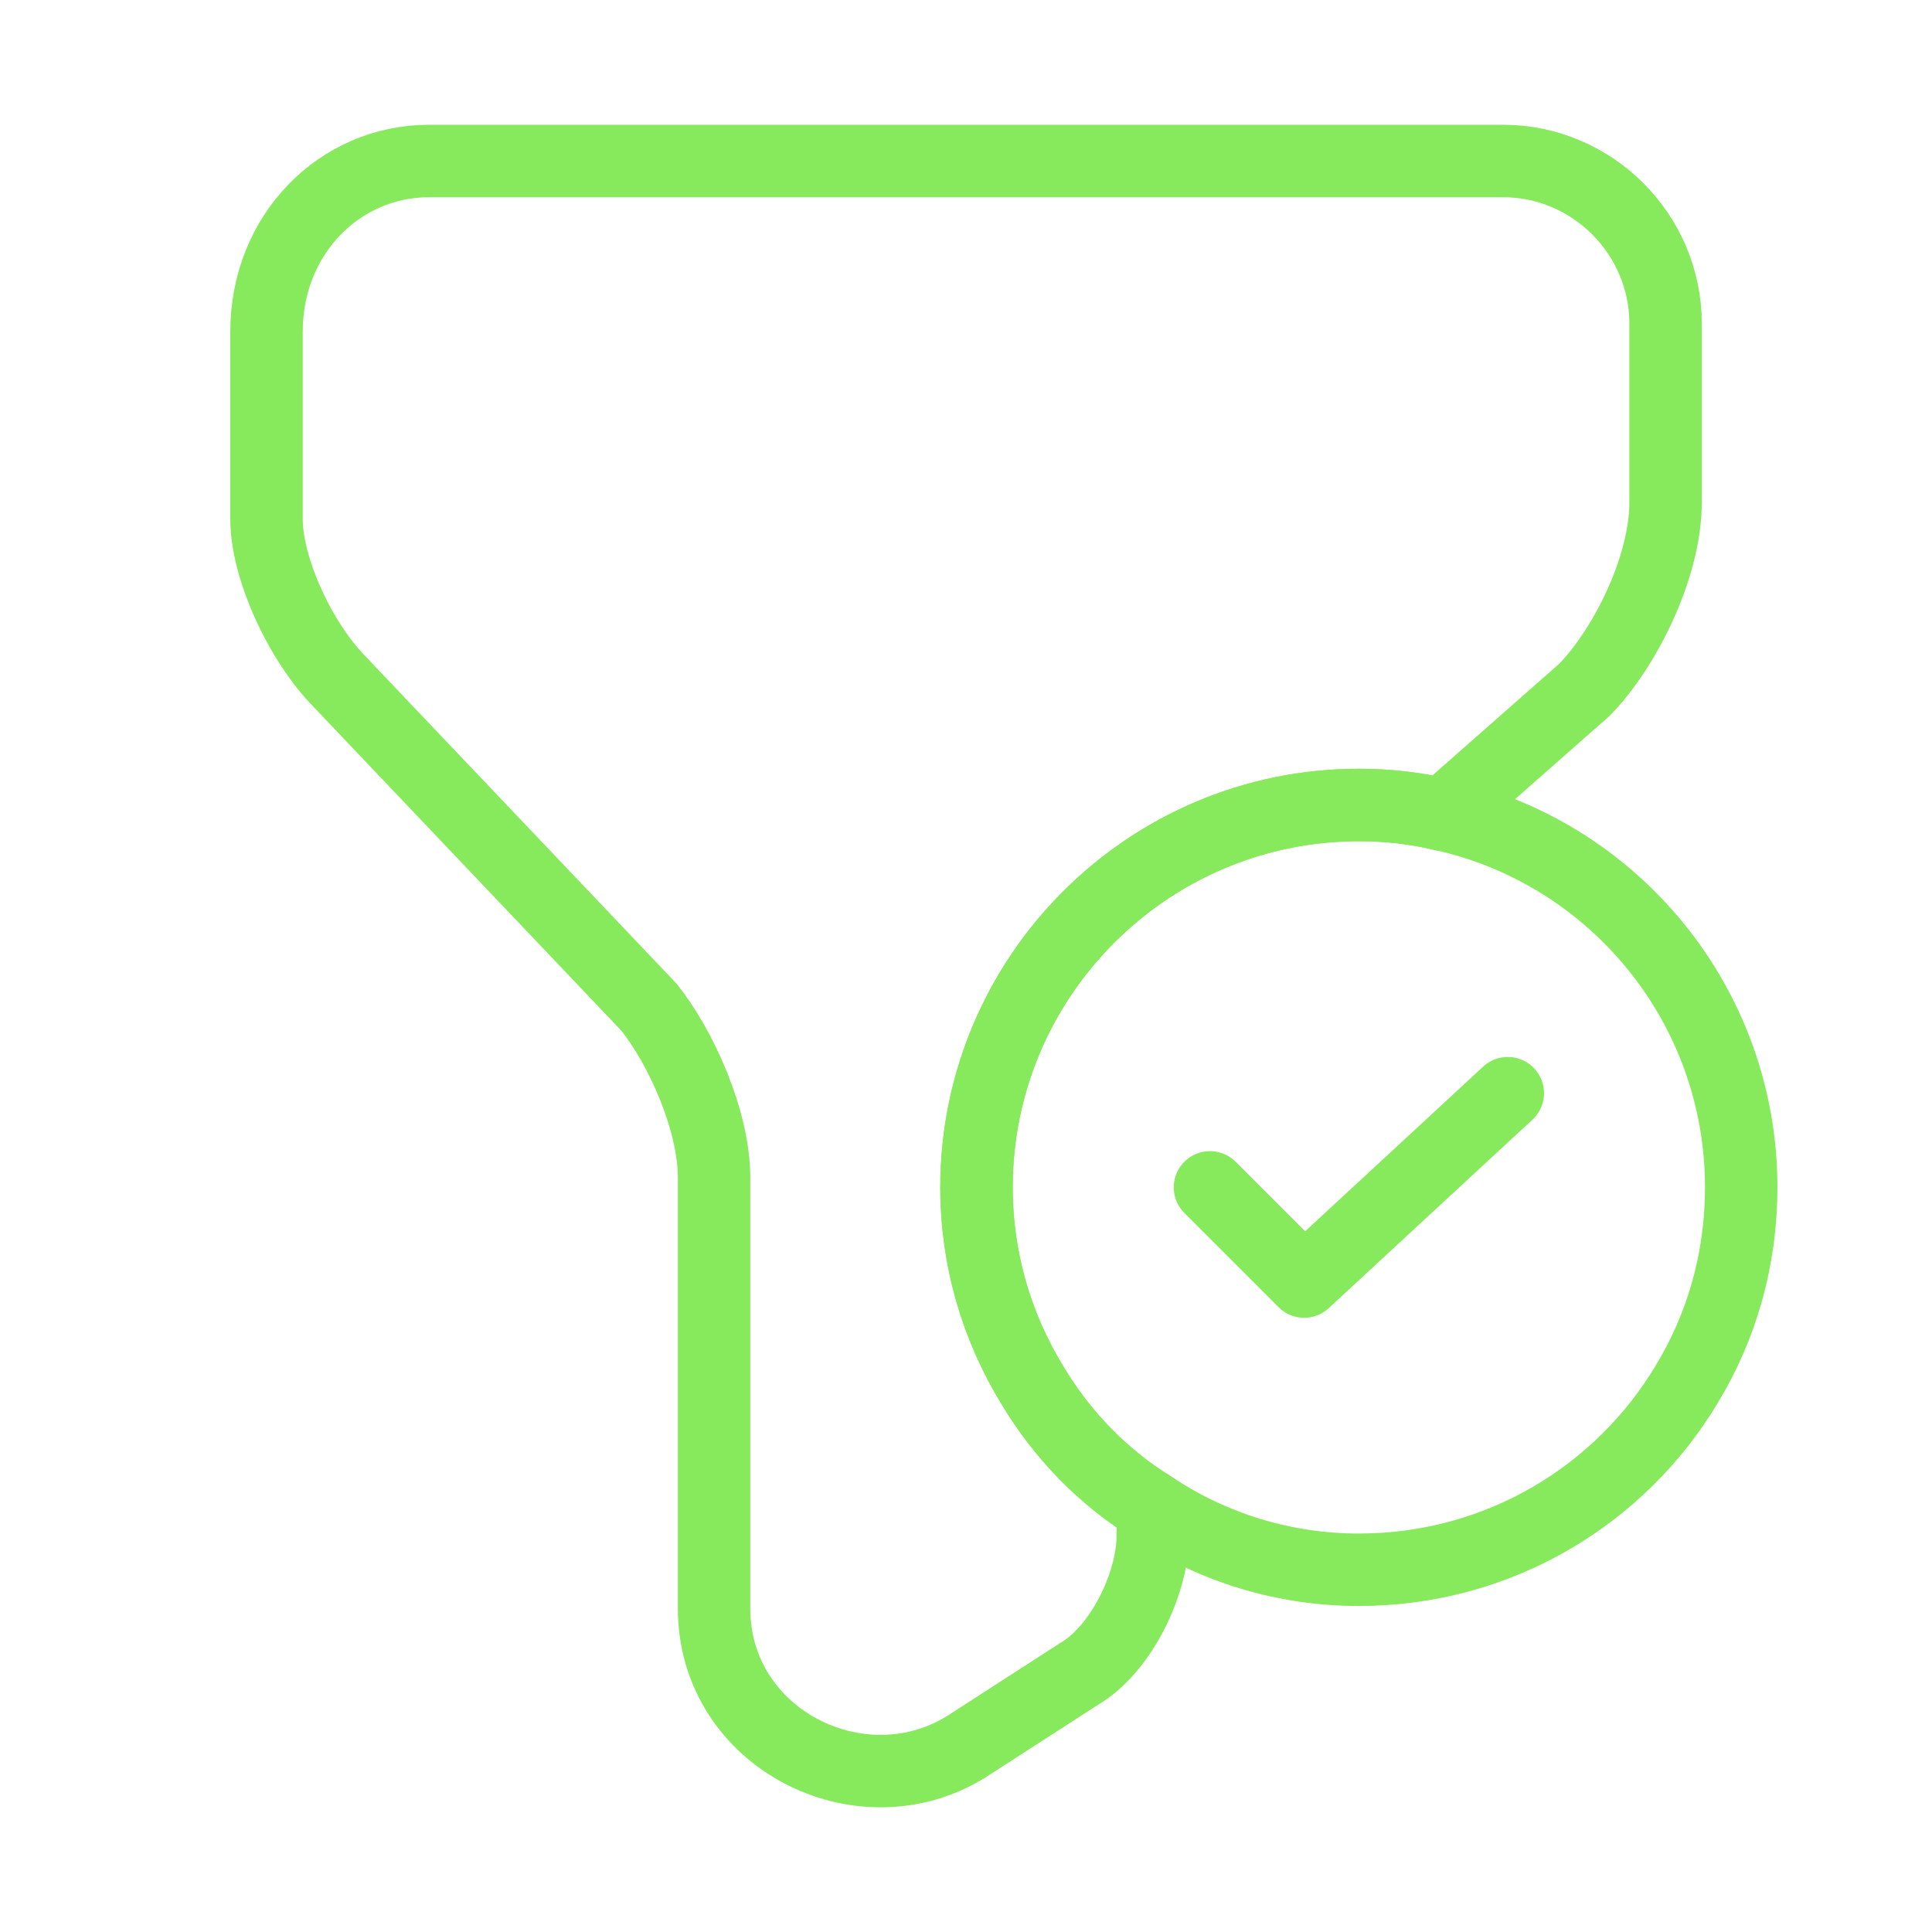 <svg width="40" height="40" viewBox="0 0 40 40" fill="none" xmlns="http://www.w3.org/2000/svg">
<path d="M36.05 24.583C36.05 26.067 35.65 27.466 34.917 28.666C33.55 30.95 31.034 32.5 28.134 32.5C26.567 32.5 25.1 32.033 23.867 31.216C22.834 30.583 21.983 29.7 21.367 28.666C20.634 27.466 20.217 26.067 20.217 24.583C20.217 20.216 23.767 16.666 28.134 16.666C28.733 16.666 29.317 16.733 29.867 16.866C33.417 17.65 36.05 20.817 36.05 24.583Z" stroke="#87EA5C" stroke-width="1.5" stroke-miterlimit="10" stroke-linecap="round" stroke-linejoin="round"/>
<path d="M25.051 24.583L27.001 26.533L31.217 22.633" stroke="#87EA5C" stroke-width="1.5" stroke-linecap="round" stroke-linejoin="round"/>
<path d="M34.484 6.7V10.4C34.484 11.75 33.634 13.434 32.801 14.284L29.868 16.867C29.318 16.733 28.734 16.667 28.134 16.667C23.768 16.667 20.218 20.217 20.218 24.584C20.218 26.067 20.634 27.467 21.368 28.667C21.984 29.7 22.834 30.584 23.868 31.217V31.784C23.868 32.8 23.201 34.15 22.351 34.65L20.001 36.167C17.818 37.517 14.784 36 14.784 33.3V24.384C14.784 23.2 14.101 21.683 13.434 20.85L7.034 14.117C6.201 13.267 5.518 11.75 5.518 10.75V6.867C5.518 4.85 7.034 3.333 8.884 3.333H31.118C32.968 3.333 34.484 4.85 34.484 6.7Z" stroke="#87EA5C" stroke-width="1.5" stroke-miterlimit="10" stroke-linecap="round" stroke-linejoin="round"/>
</svg>
